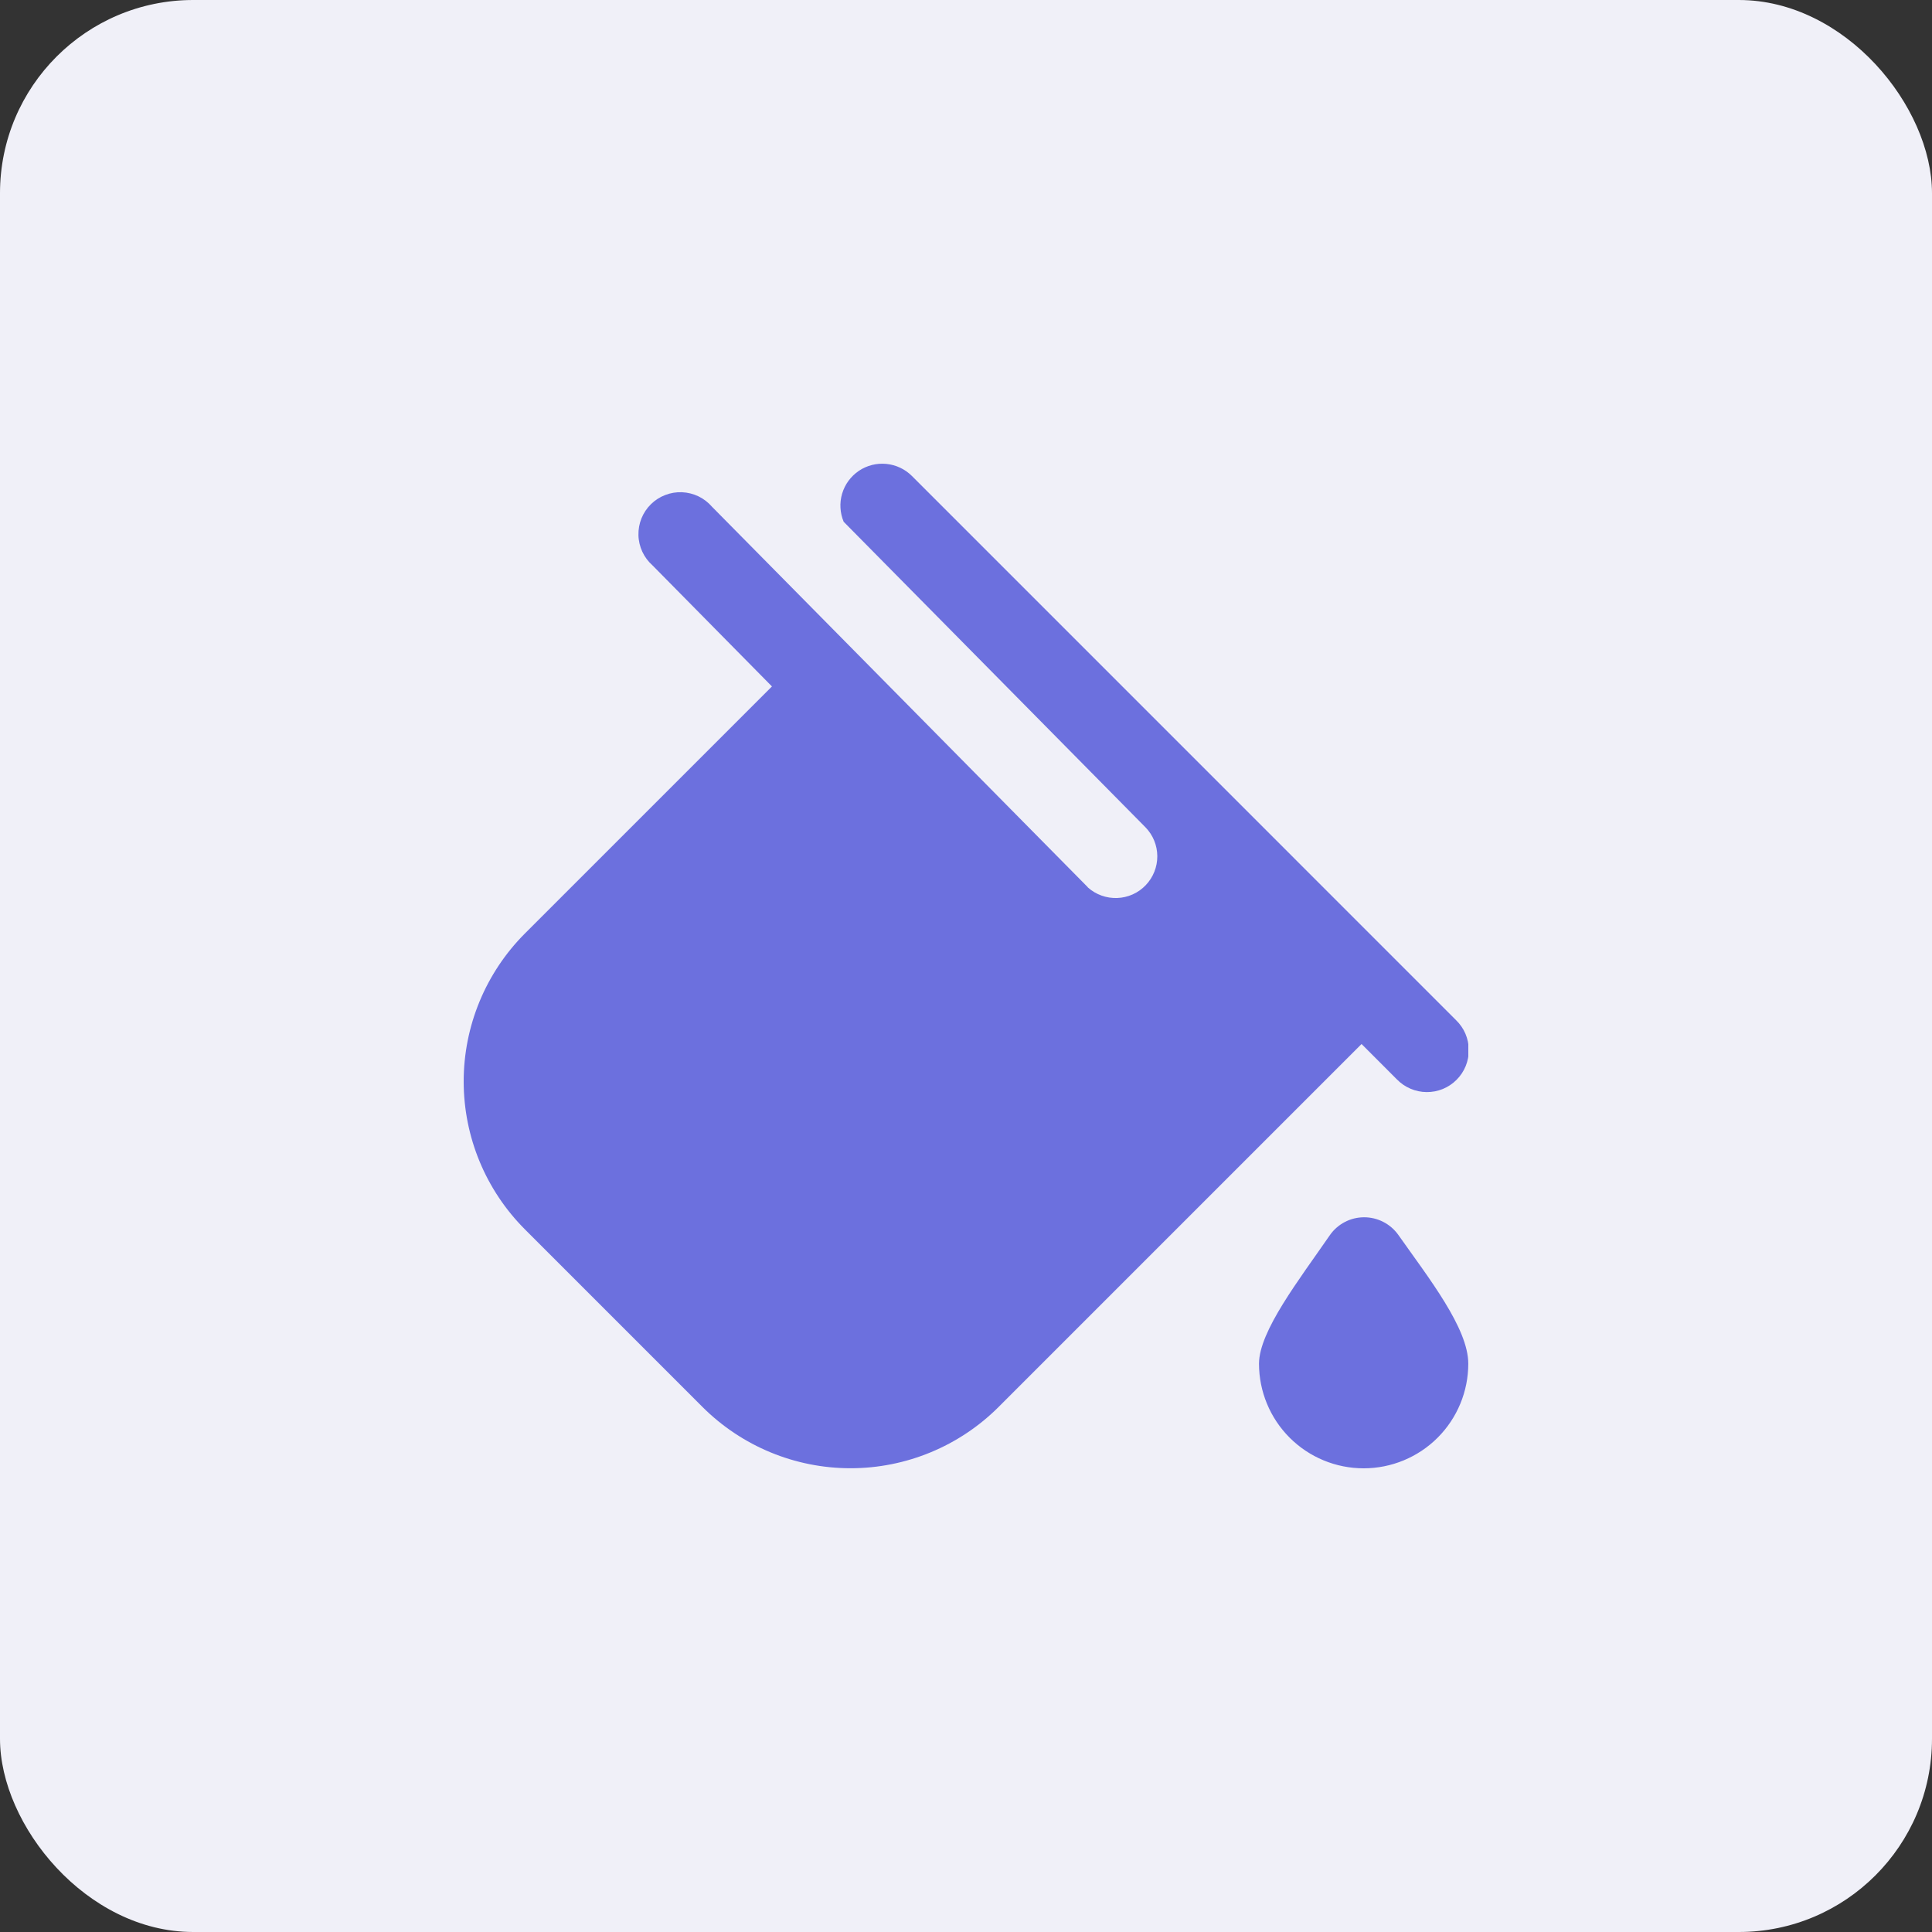 <?xml version="1.0" encoding="UTF-8"?> <svg xmlns="http://www.w3.org/2000/svg" width="50" height="50" viewBox="0 0 50 50" fill="none"><rect x="0" y="0" width="50" height="50" fill="#333333" stroke="none"/> <rect width="50" height="50" rx="5" fill="#F0F0F8"></rect> <g clip-path="url(#clip0_231_3629)"> <path d="M35.237 27.019L25.842 36.414C24.826 37.428 23.448 37.998 22.012 37.998C20.576 37.998 19.199 37.428 18.182 36.414L13.586 31.817C12.571 30.802 12 29.424 12 27.987C12 26.551 12.571 25.173 13.586 24.157L19.978 17.765L16.886 14.631C16.775 14.533 16.686 14.413 16.623 14.278C16.561 14.143 16.526 13.998 16.523 13.849C16.519 13.701 16.546 13.553 16.601 13.416C16.657 13.278 16.74 13.153 16.846 13.049C16.951 12.945 17.077 12.864 17.216 12.811C17.354 12.757 17.502 12.733 17.65 12.739C17.799 12.745 17.944 12.782 18.078 12.846C18.211 12.911 18.33 13.002 18.427 13.115L28.144 22.953L28.154 22.967C28.362 23.153 28.635 23.251 28.914 23.24C29.194 23.23 29.458 23.111 29.651 22.909C29.844 22.707 29.952 22.438 29.951 22.159C29.95 21.879 29.84 21.611 29.645 21.411L21.834 13.503C21.737 13.271 21.723 13.013 21.795 12.773C21.867 12.532 22.021 12.325 22.229 12.184C22.437 12.045 22.688 11.981 22.938 12.006C23.187 12.03 23.421 12.14 23.599 12.317L37.682 26.401C37.785 26.501 37.868 26.62 37.925 26.752C37.981 26.885 38.011 27.027 38.013 27.171C38.014 27.314 37.986 27.457 37.932 27.59C37.878 27.723 37.797 27.844 37.695 27.946C37.594 28.048 37.473 28.128 37.34 28.183C37.206 28.237 37.064 28.265 36.92 28.263C36.776 28.262 36.634 28.232 36.502 28.175C36.37 28.119 36.25 28.036 36.15 27.933L35.237 27.019ZM34.416 31.967C33.624 33.116 32.583 34.452 32.583 35.292C32.583 36.01 32.868 36.699 33.376 37.207C33.884 37.715 34.573 38 35.291 38C36.009 38 36.698 37.715 37.206 37.207C37.714 36.699 37.999 36.01 37.999 35.292C37.999 34.372 36.976 33.077 36.187 31.957C36.086 31.816 35.953 31.701 35.798 31.622C35.644 31.543 35.472 31.502 35.299 31.503C35.125 31.504 34.954 31.546 34.801 31.627C34.647 31.708 34.515 31.824 34.416 31.967Z" fill="#6C70DE"></path> </g> <defs> <clipPath id="clip0_231_3629"> <rect width="26" height="26" fill="white" transform="translate(12 12)"></rect> </clipPath> </defs> </svg> 
